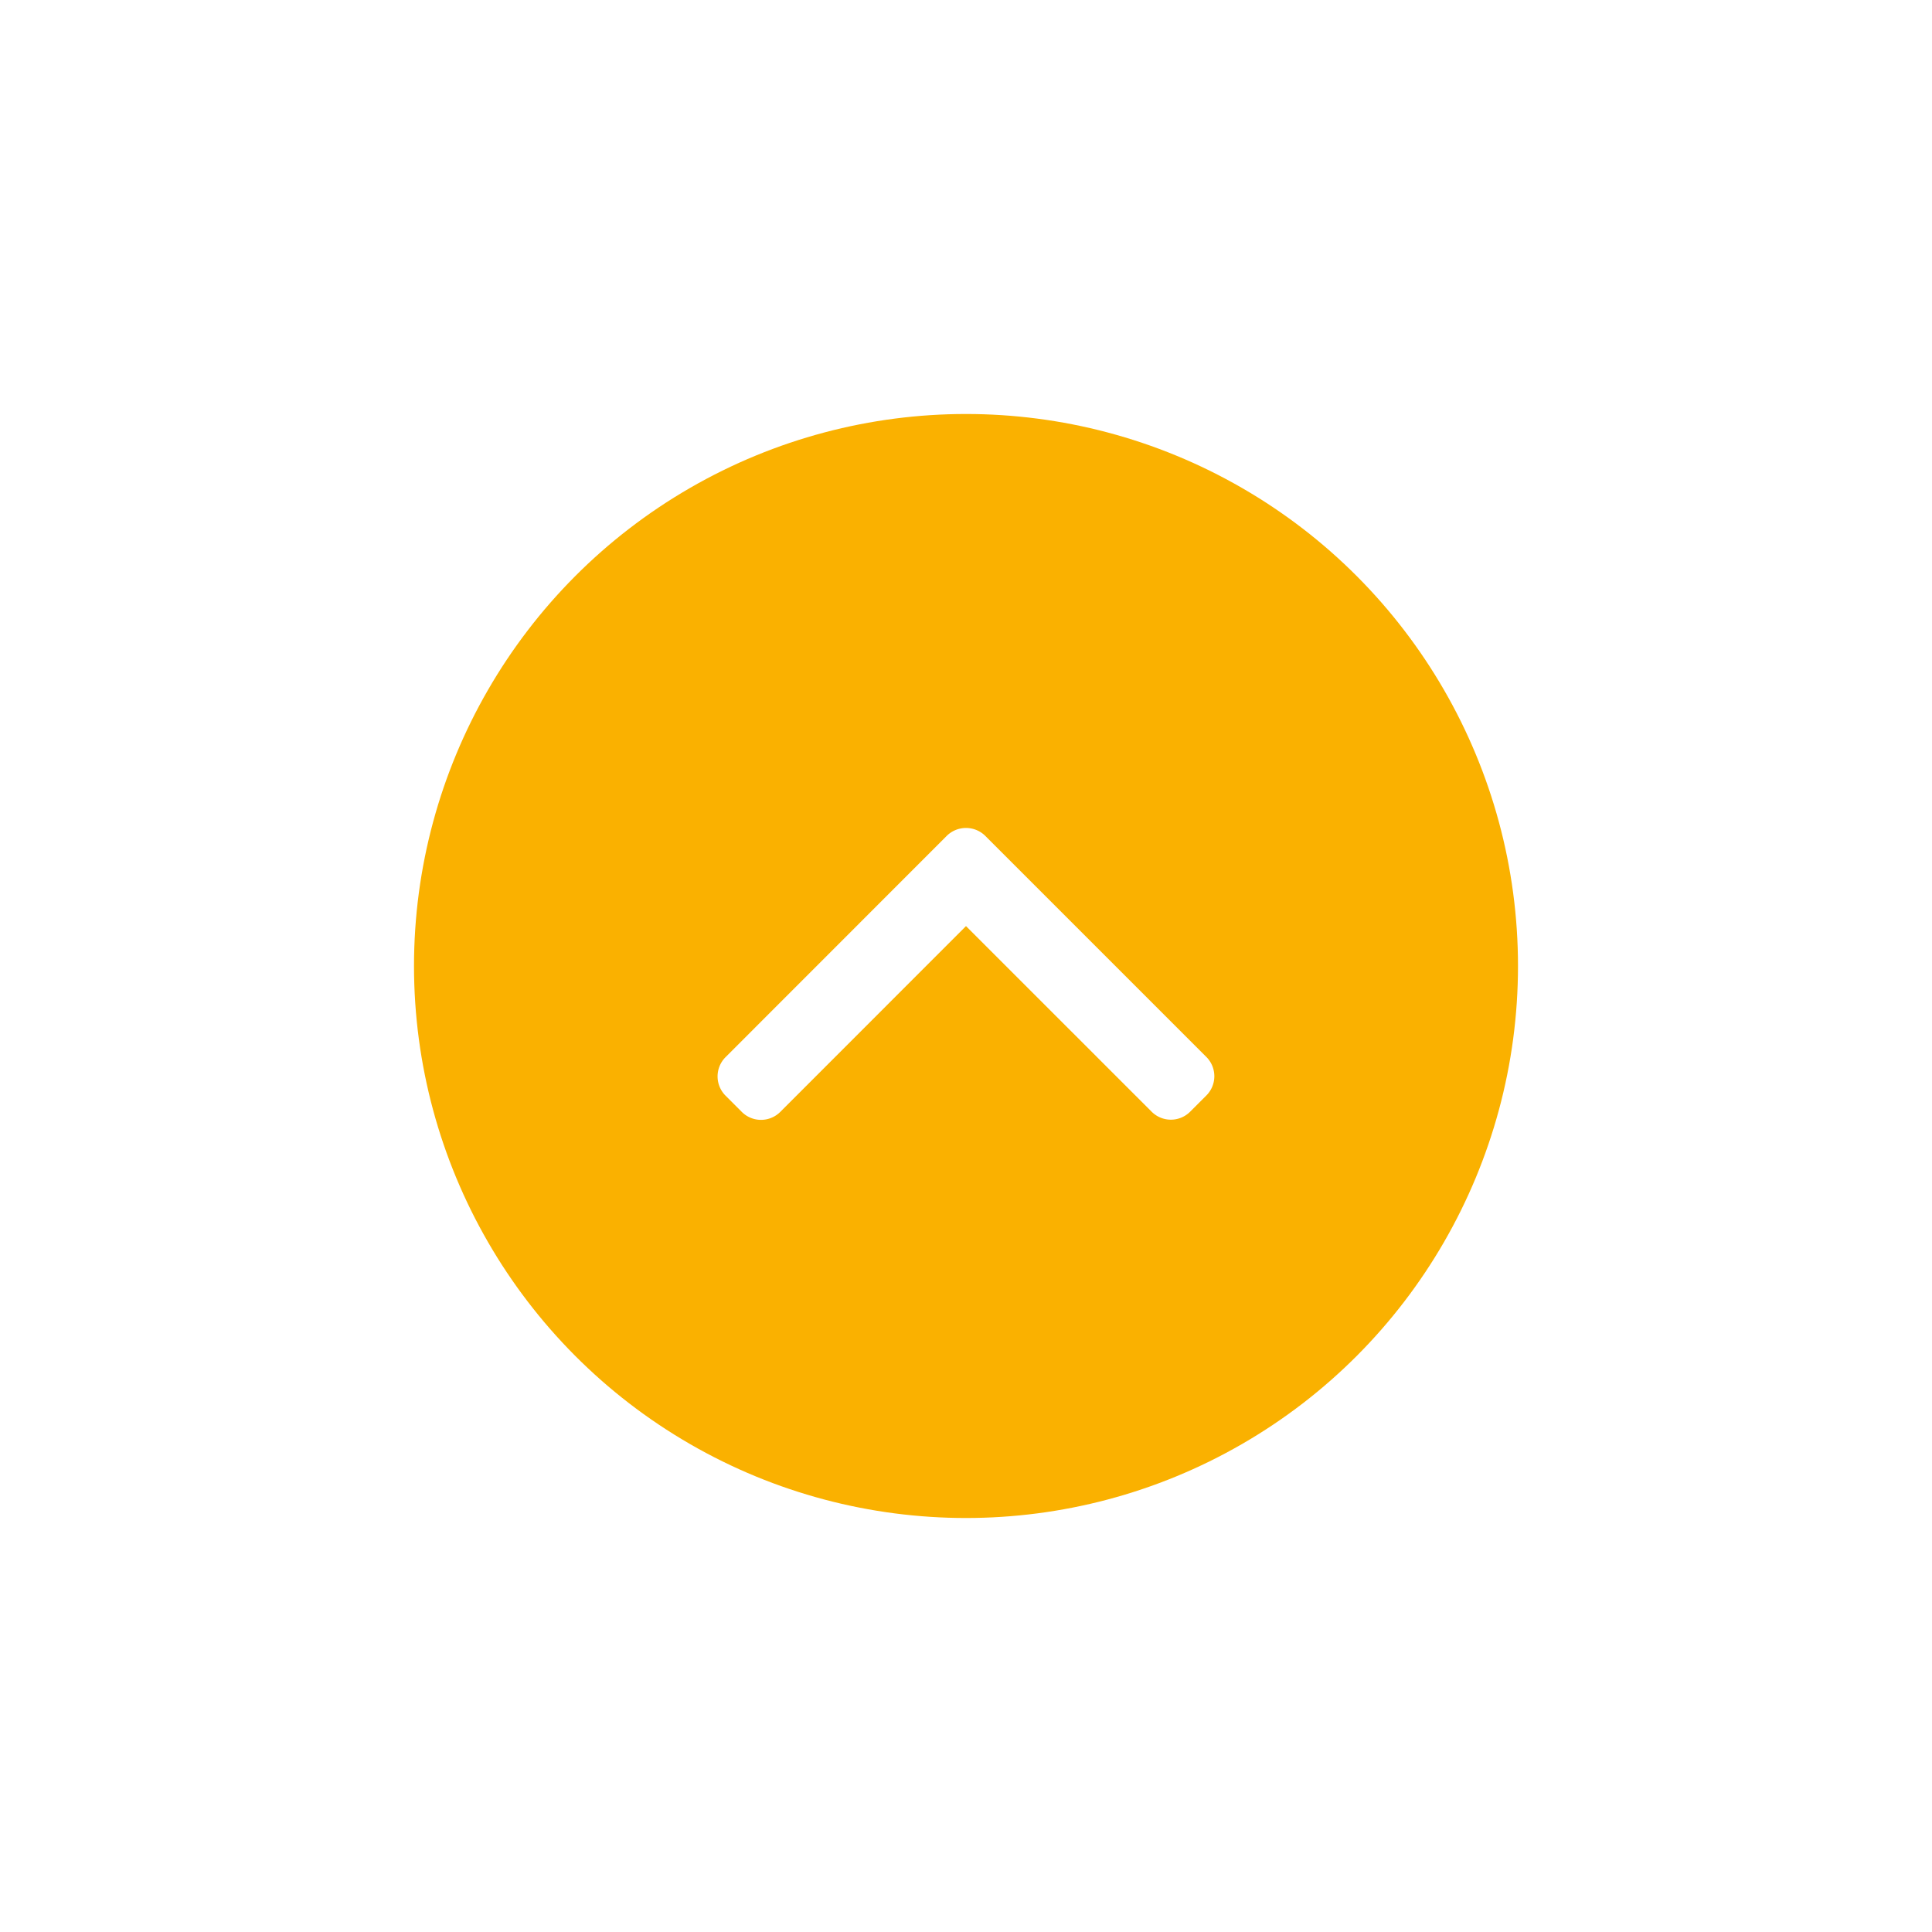 <svg xmlns="http://www.w3.org/2000/svg" xmlns:xlink="http://www.w3.org/1999/xlink" width="70" height="70" viewBox="0 0 70 70">
  <defs>
    <filter id="Ellipse_42" x="0" y="0" width="70" height="70" filterUnits="userSpaceOnUse">
      <feOffset input="SourceAlpha"/>
      <feGaussianBlur stdDeviation="5" result="blur"/>
      <feFlood flood-opacity="0.161"/>
      <feComposite operator="in" in2="blur"/>
      <feComposite in="SourceGraphic"/>
    </filter>
  </defs>
  <g id="Group_2750" data-name="Group 2750" transform="translate(-1554 -686)">
    <g id="Group_2431" data-name="Group 2431" transform="translate(0 21)">
      <g transform="matrix(1, 0, 0, 1, 1554, 665)" filter="url(#Ellipse_42)">
        <circle id="Ellipse_42-2" data-name="Ellipse 42" cx="20" cy="20" r="20" transform="translate(15 15)" fill="#fab100"/>
      </g>
    </g>
    <g id="right-arrow_3_" data-name="right-arrow (3)" transform="translate(1580 736.575) rotate(-90)">
      <g id="Group_2361" data-name="Group 2361" transform="translate(10)">
        <path id="Path_3191" data-name="Path 3191" d="M10.288,9.7l-8.01,8.01a.987.987,0,0,1-1.393,0l-.59-.59a.986.986,0,0,1,0-1.393L7.021,9,.288,2.27a.987.987,0,0,1,0-1.393l.59-.59a.987.987,0,0,1,1.393,0L10.288,8.3a.994.994,0,0,1,0,1.4Z" fill="#fff"/>
      </g>
    </g>
  </g>
</svg>
